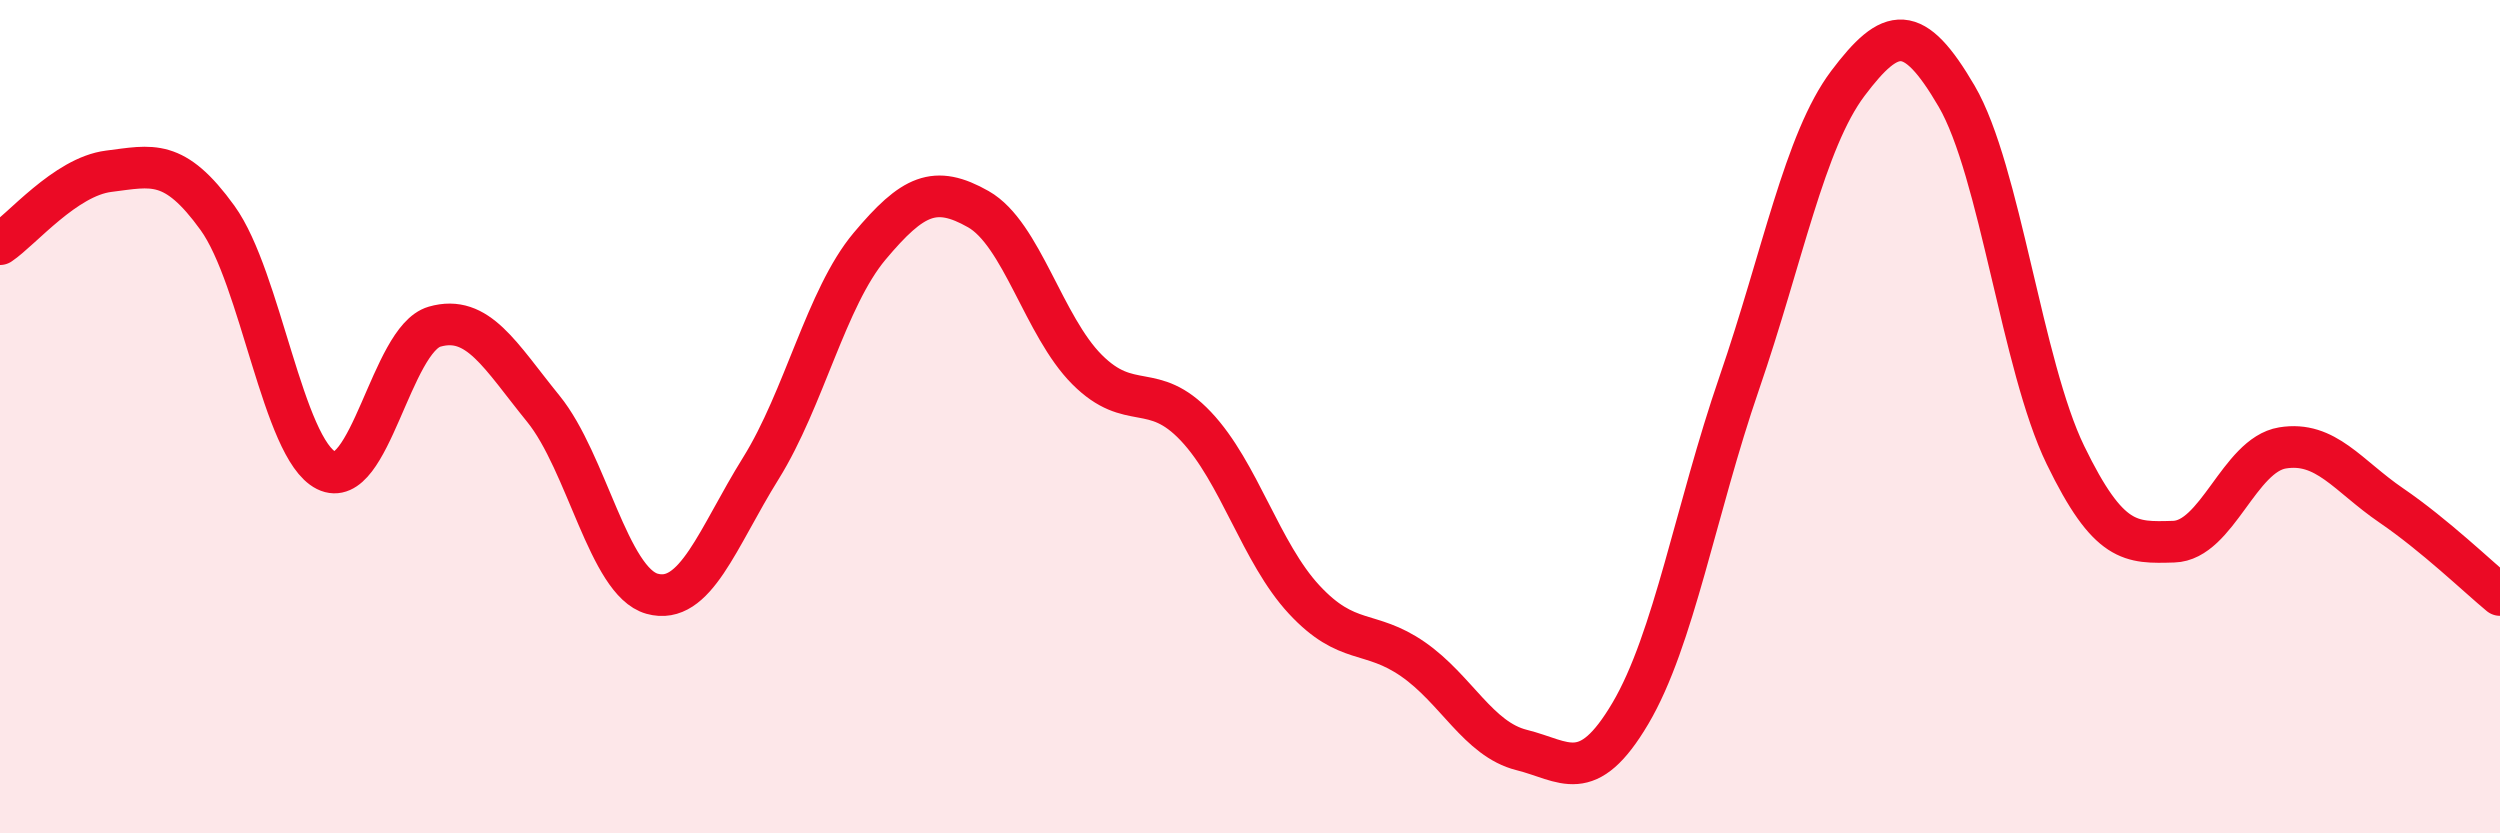 
    <svg width="60" height="20" viewBox="0 0 60 20" xmlns="http://www.w3.org/2000/svg">
      <path
        d="M 0,5.86 C 0.52,5.51 1.57,4.24 2.61,4.11 C 3.65,3.98 4.18,3.79 5.22,5.23 C 6.26,6.67 6.79,10.77 7.83,11.29 C 8.87,11.81 9.39,8.14 10.43,7.84 C 11.47,7.54 12,8.53 13.04,9.81 C 14.08,11.09 14.61,13.96 15.65,14.25 C 16.69,14.54 17.22,12.91 18.26,11.24 C 19.3,9.57 19.83,7.15 20.87,5.91 C 21.91,4.67 22.44,4.43 23.48,5.02 C 24.52,5.61 25.05,7.83 26.09,8.87 C 27.13,9.91 27.66,9.13 28.7,10.23 C 29.74,11.33 30.26,13.27 31.3,14.39 C 32.34,15.51 32.87,15.1 33.91,15.82 C 34.95,16.54 35.48,17.74 36.52,18 C 37.56,18.26 38.09,18.88 39.13,17.12 C 40.17,15.36 40.7,12.22 41.74,9.2 C 42.78,6.18 43.31,3.38 44.35,2 C 45.39,0.62 45.92,0.53 46.96,2.31 C 48,4.09 48.53,8.78 49.57,10.92 C 50.61,13.06 51.13,13.03 52.17,13 C 53.21,12.97 53.74,10.92 54.78,10.75 C 55.82,10.58 56.35,11.42 57.39,12.13 C 58.43,12.84 59.48,13.85 60,14.28L60 20L0 20Z"
        fill="#EB0A25"
        opacity="0.1"
        stroke-linecap="round"
        stroke-linejoin="round"
      />
      <path
        d="M 0,5.86 C 0.52,5.51 1.57,4.24 2.61,4.11 C 3.65,3.98 4.18,3.79 5.22,5.23 C 6.26,6.67 6.79,10.77 7.83,11.29 C 8.87,11.81 9.39,8.14 10.43,7.84 C 11.47,7.54 12,8.53 13.04,9.81 C 14.08,11.09 14.61,13.96 15.65,14.25 C 16.69,14.54 17.22,12.91 18.26,11.24 C 19.3,9.57 19.83,7.15 20.87,5.91 C 21.91,4.67 22.44,4.43 23.48,5.02 C 24.52,5.61 25.05,7.83 26.09,8.87 C 27.13,9.91 27.66,9.13 28.7,10.23 C 29.74,11.33 30.26,13.27 31.3,14.39 C 32.34,15.51 32.87,15.1 33.91,15.82 C 34.95,16.54 35.48,17.74 36.52,18 C 37.56,18.26 38.09,18.88 39.13,17.12 C 40.17,15.36 40.7,12.22 41.74,9.2 C 42.78,6.18 43.31,3.38 44.35,2 C 45.39,0.62 45.92,0.53 46.96,2.31 C 48,4.09 48.53,8.78 49.57,10.92 C 50.61,13.06 51.13,13.03 52.17,13 C 53.21,12.97 53.74,10.92 54.78,10.75 C 55.82,10.58 56.35,11.42 57.39,12.13 C 58.43,12.84 59.48,13.85 60,14.28"
        stroke="#EB0A25"
        stroke-width="1"
        fill="none"
        stroke-linecap="round"
        stroke-linejoin="round"
      />
    </svg>
  